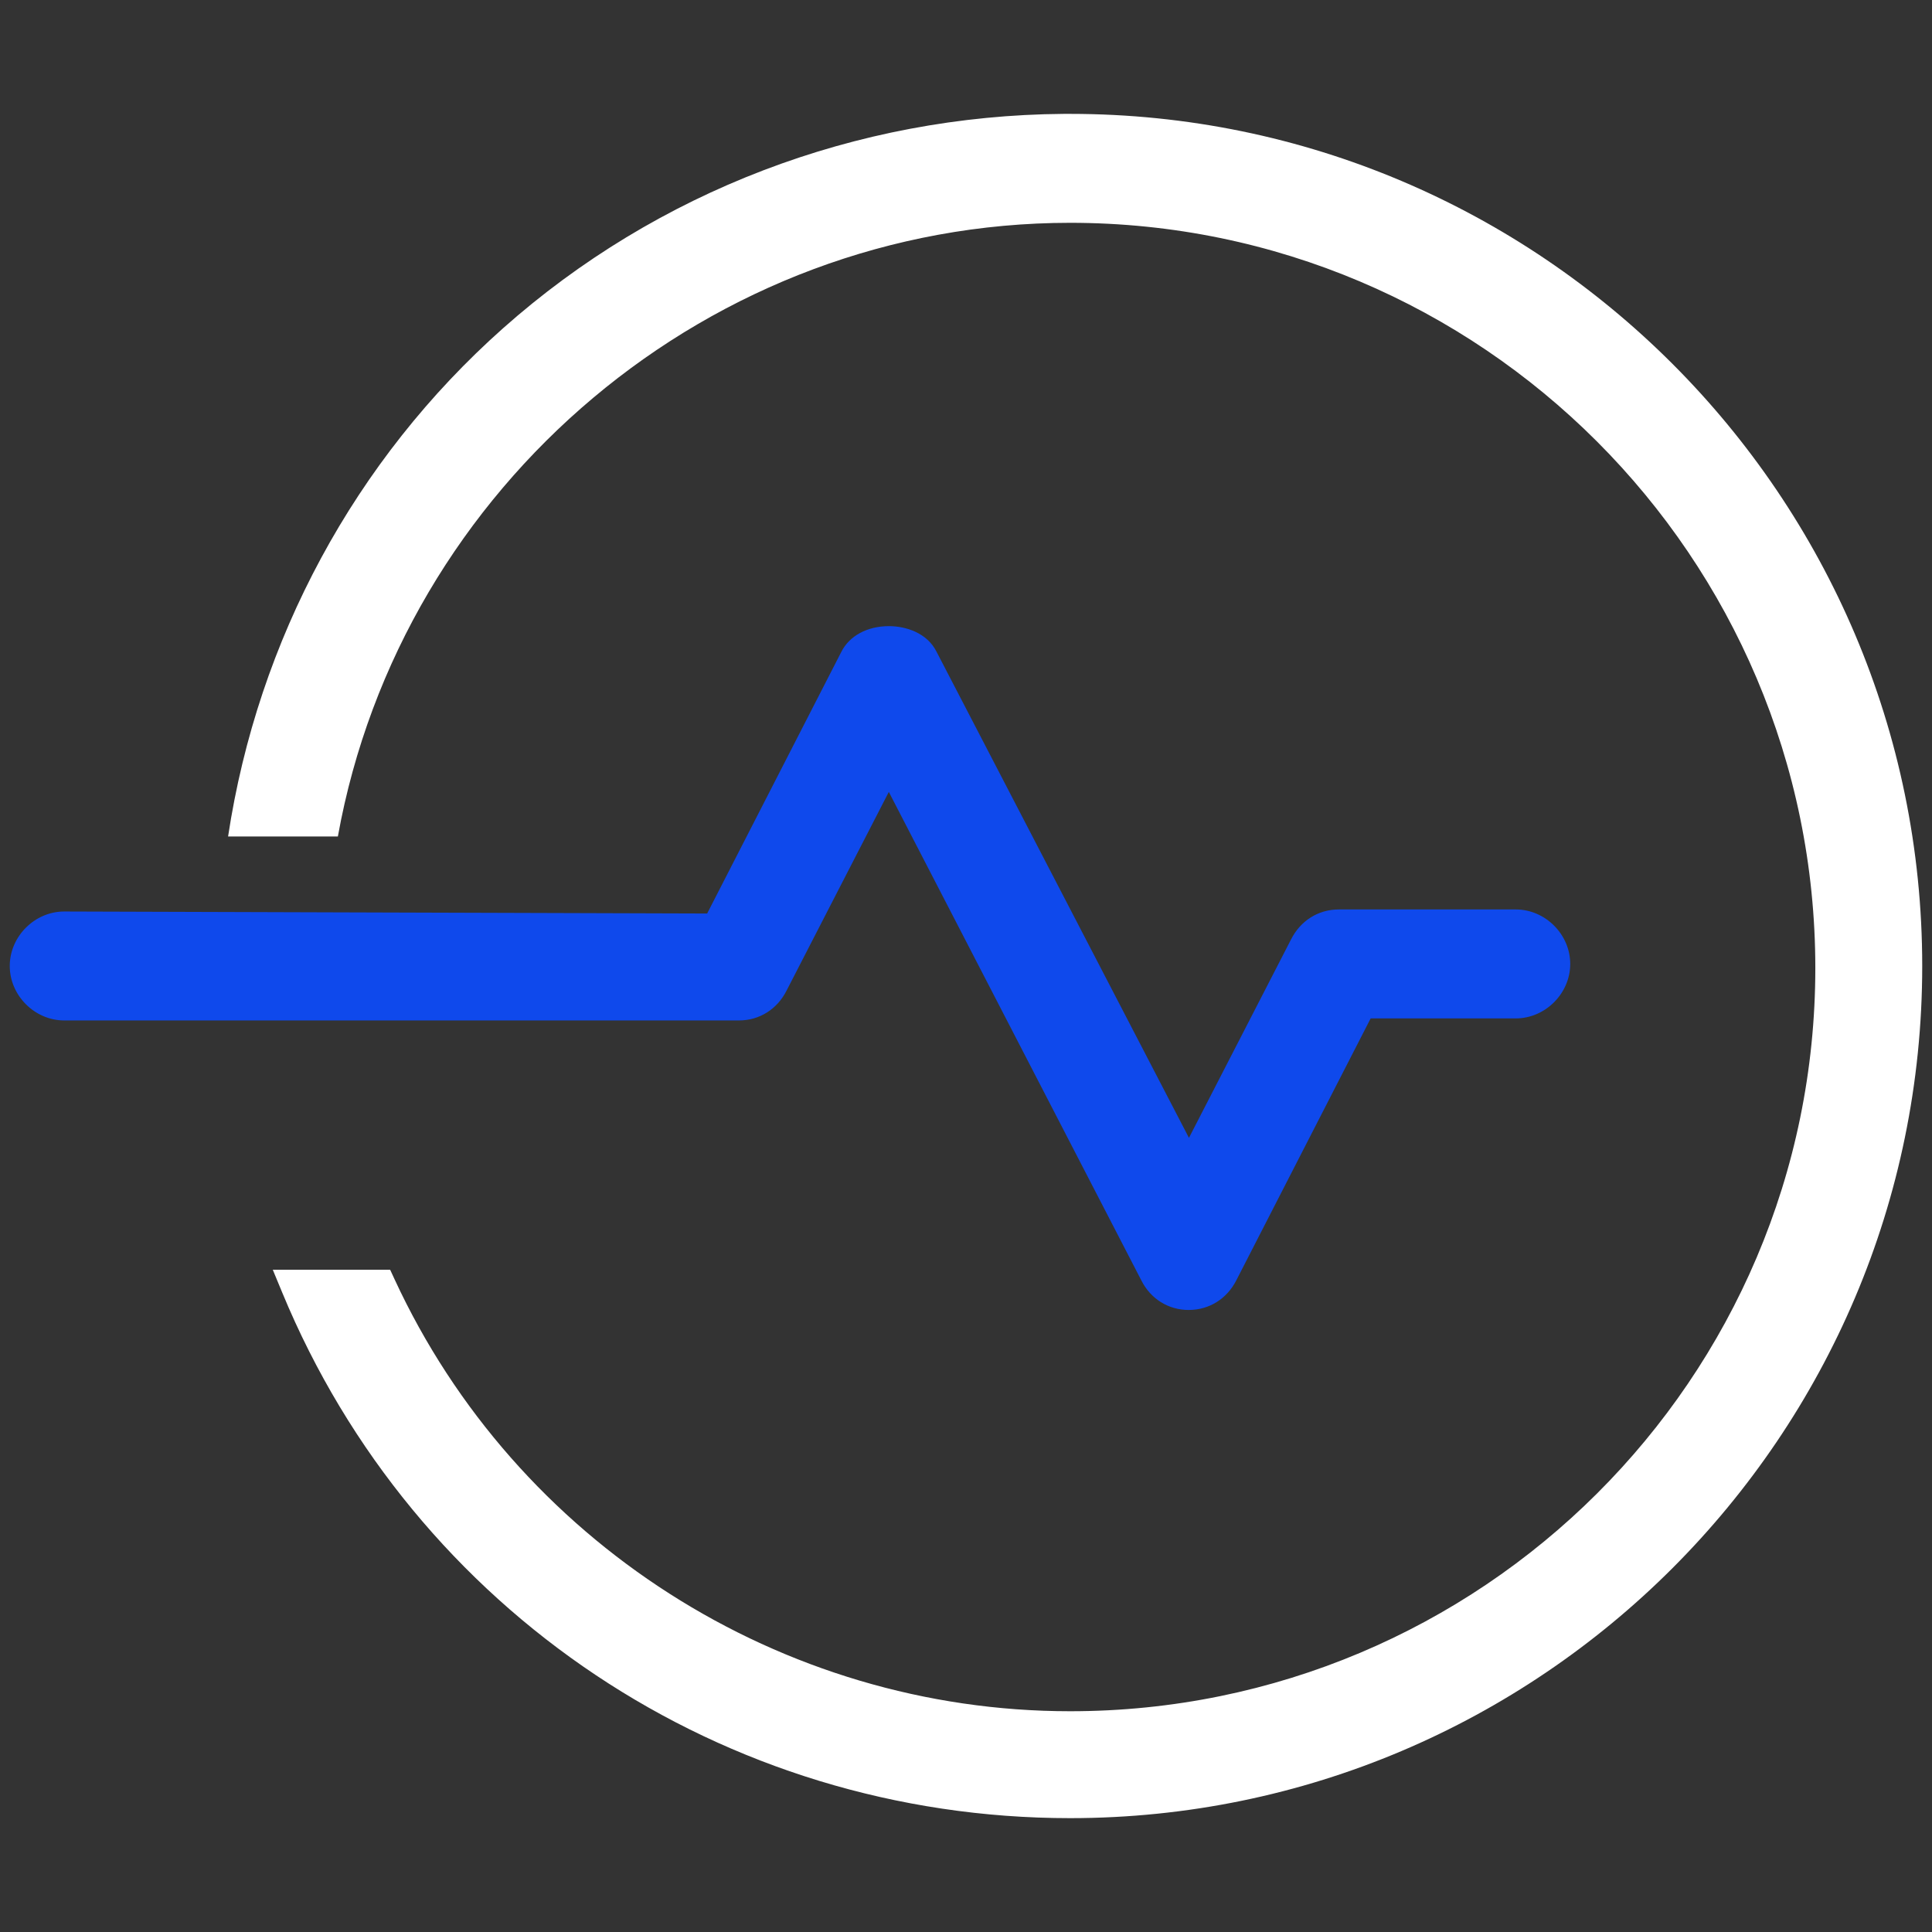 <?xml version="1.0" encoding="UTF-8"?> <svg xmlns="http://www.w3.org/2000/svg" id="Layer_1" viewBox="0 0 120 120"><rect x="0" y="0" width="120" height="120" fill="#333333" stroke="none"/><path d="M73.84,81.365c-1.273,0-2.377-.689-2.953-1.845l-15.681-30.332-6.345,12.328c-.58,1.164-1.69,1.866-2.963,1.866H3.989c-1.834,0-3.383-1.549-3.383-3.384s1.549-3.383,3.383-3.383l39.933.125,8.331-16.245c.5-1,1.609-1.604,2.962-1.604,1.045,0,2.369.416,2.952,1.584l15.681,30.199,6.34-12.321c.582-1.163,1.692-1.865,2.964-1.865h10.995c1.834,0,3.383,1.549,3.383,3.383s-1.549,3.384-3.383,3.384h-9.013l-8.333,16.246c-.58,1.162-1.69,1.863-2.962,1.863Z" style="fill:#0f49ec;"></path><path d="M66.467,7.073h-.396c-12.899.095-25.265,4.823-34.823,13.313-9.208,8.18-15.231,19.349-17.081,31.568h6.819c3.935-21.838,23.205-38.115,45.481-38.115,25.522,0,46.286,20.764,46.286,46.287s-20.764,46.162-46.286,46.162c-17.948,0-34.418-10.53-41.959-26.828l-.275-.594h-7.29l.586,1.415c8.204,19.832,27.413,32.647,48.937,32.647,29.184,0,52.927-23.743,52.927-52.927S95.651,7.073,66.467,7.073Z" style="fill:#fff;"></path></svg> 